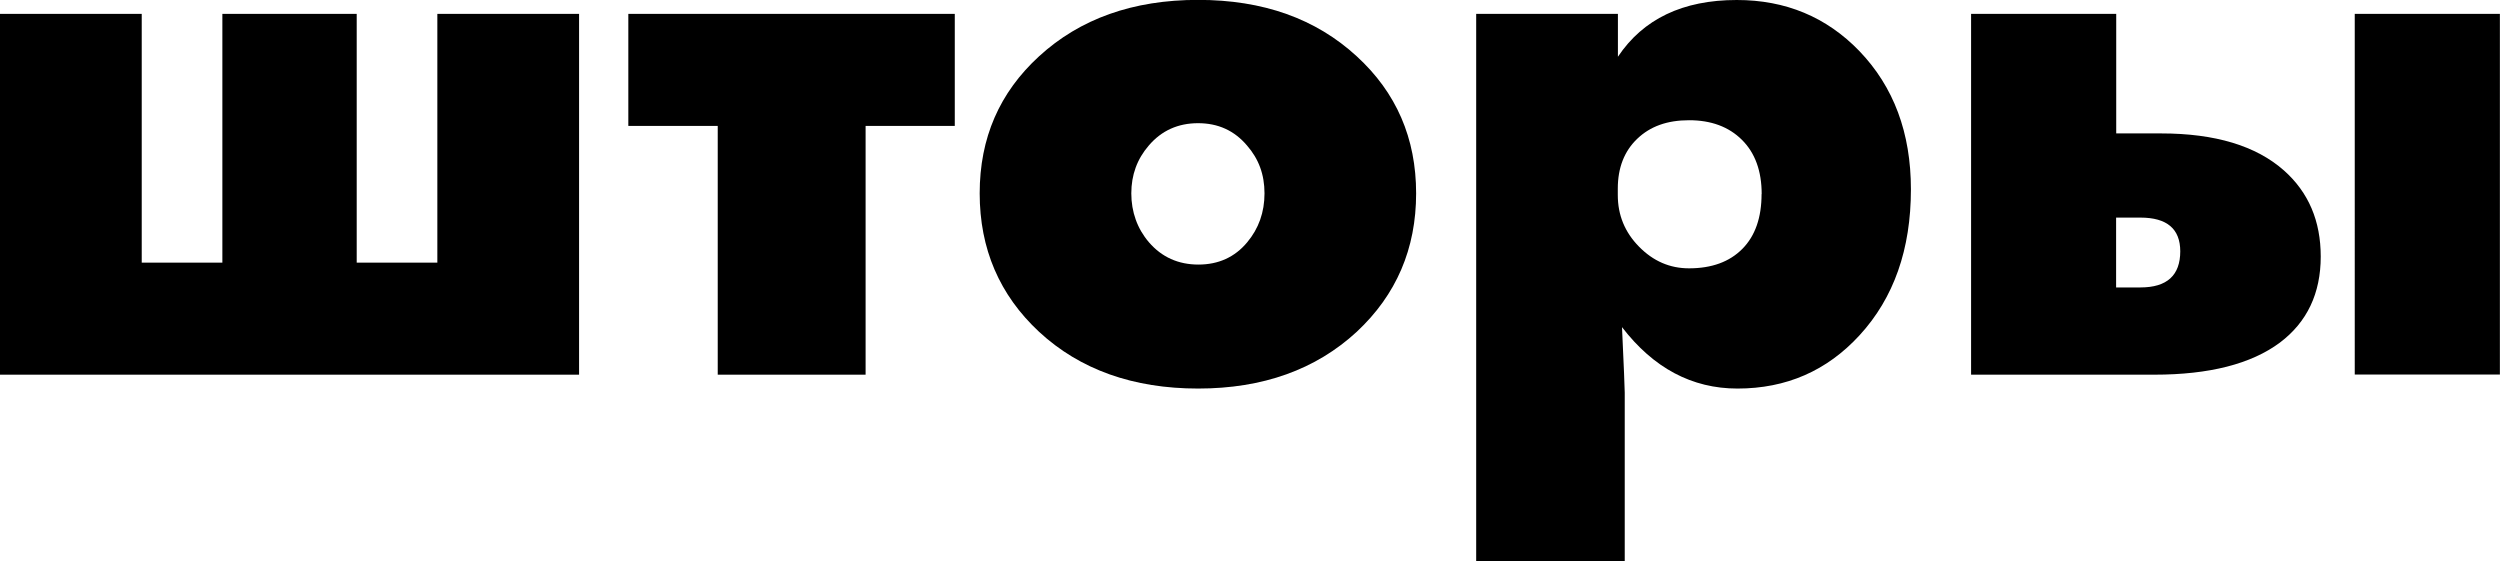 <svg xmlns="http://www.w3.org/2000/svg" id="a" viewBox="0 0 219.79 49.35"><path d="m50.93,32.94H0V1.22h12.46v21.87h7.09V1.22h11.81v21.87h7.09V1.22h12.46v31.72Z"></path><path d="m83.93,11.07h-7.83v21.87h-13V11.07h-7.86V1.22h28.7v9.85Z"></path><path d="m124.5,17c0,4.87-1.74,8.92-5.22,12.17-3.6,3.32-8.25,4.99-13.95,4.99s-10.38-1.66-13.98-4.99c-3.48-3.24-5.22-7.3-5.22-12.17s1.74-8.86,5.22-12.05c3.6-3.3,8.26-4.96,13.98-4.96s10.35,1.65,13.95,4.96c3.48,3.19,5.22,7.2,5.22,12.05Zm-14.87-4.21c-1.11-1.31-2.54-1.96-4.3-1.96s-3.21.65-4.33,1.96c-1.03,1.19-1.54,2.59-1.54,4.21s.52,3.1,1.55,4.3c1.13,1.31,2.59,1.96,4.35,1.96s3.2-.65,4.29-1.96c1.01-1.21,1.52-2.64,1.52-4.3s-.51-3.03-1.54-4.21Z"></path><path d="m168,16.65c0,5.26-1.5,9.54-4.51,12.82-2.87,3.13-6.45,4.69-10.74,4.69-4,0-7.38-1.8-10.15-5.4.16,3.48.24,5.4.24,5.76v14.84h-13.06V1.22h12.46v3.77c2.22-3.32,5.7-4.99,10.45-4.99,4.29,0,7.88,1.49,10.77,4.48,3.03,3.15,4.54,7.2,4.54,12.17Zm-13.12.42c0-2.04-.58-3.63-1.74-4.78-1.16-1.15-2.71-1.72-4.64-1.72s-3.42.54-4.56,1.63c-1.14,1.09-1.71,2.55-1.71,4.39v.56c0,1.76.62,3.27,1.87,4.54,1.25,1.27,2.71,1.9,4.39,1.9,2,0,3.56-.57,4.69-1.71,1.13-1.14,1.69-2.75,1.69-4.82Z"></path><path d="m204.03,22.55c0,3.24-1.2,5.77-3.59,7.57-2.53,1.88-6.21,2.82-11.04,2.82h-16.11V1.22h12.76v10.51h3.95c4.75,0,8.35,1.09,10.8,3.26,2.16,1.92,3.23,4.44,3.23,7.57Zm-12.35-.45c0-1.98-1.17-2.97-3.5-2.97h-2.14v6.14h2.14c2.33,0,3.5-1.06,3.5-3.18Zm28.1,10.83h-12.76V1.22h12.76v31.72Z"></path></svg>